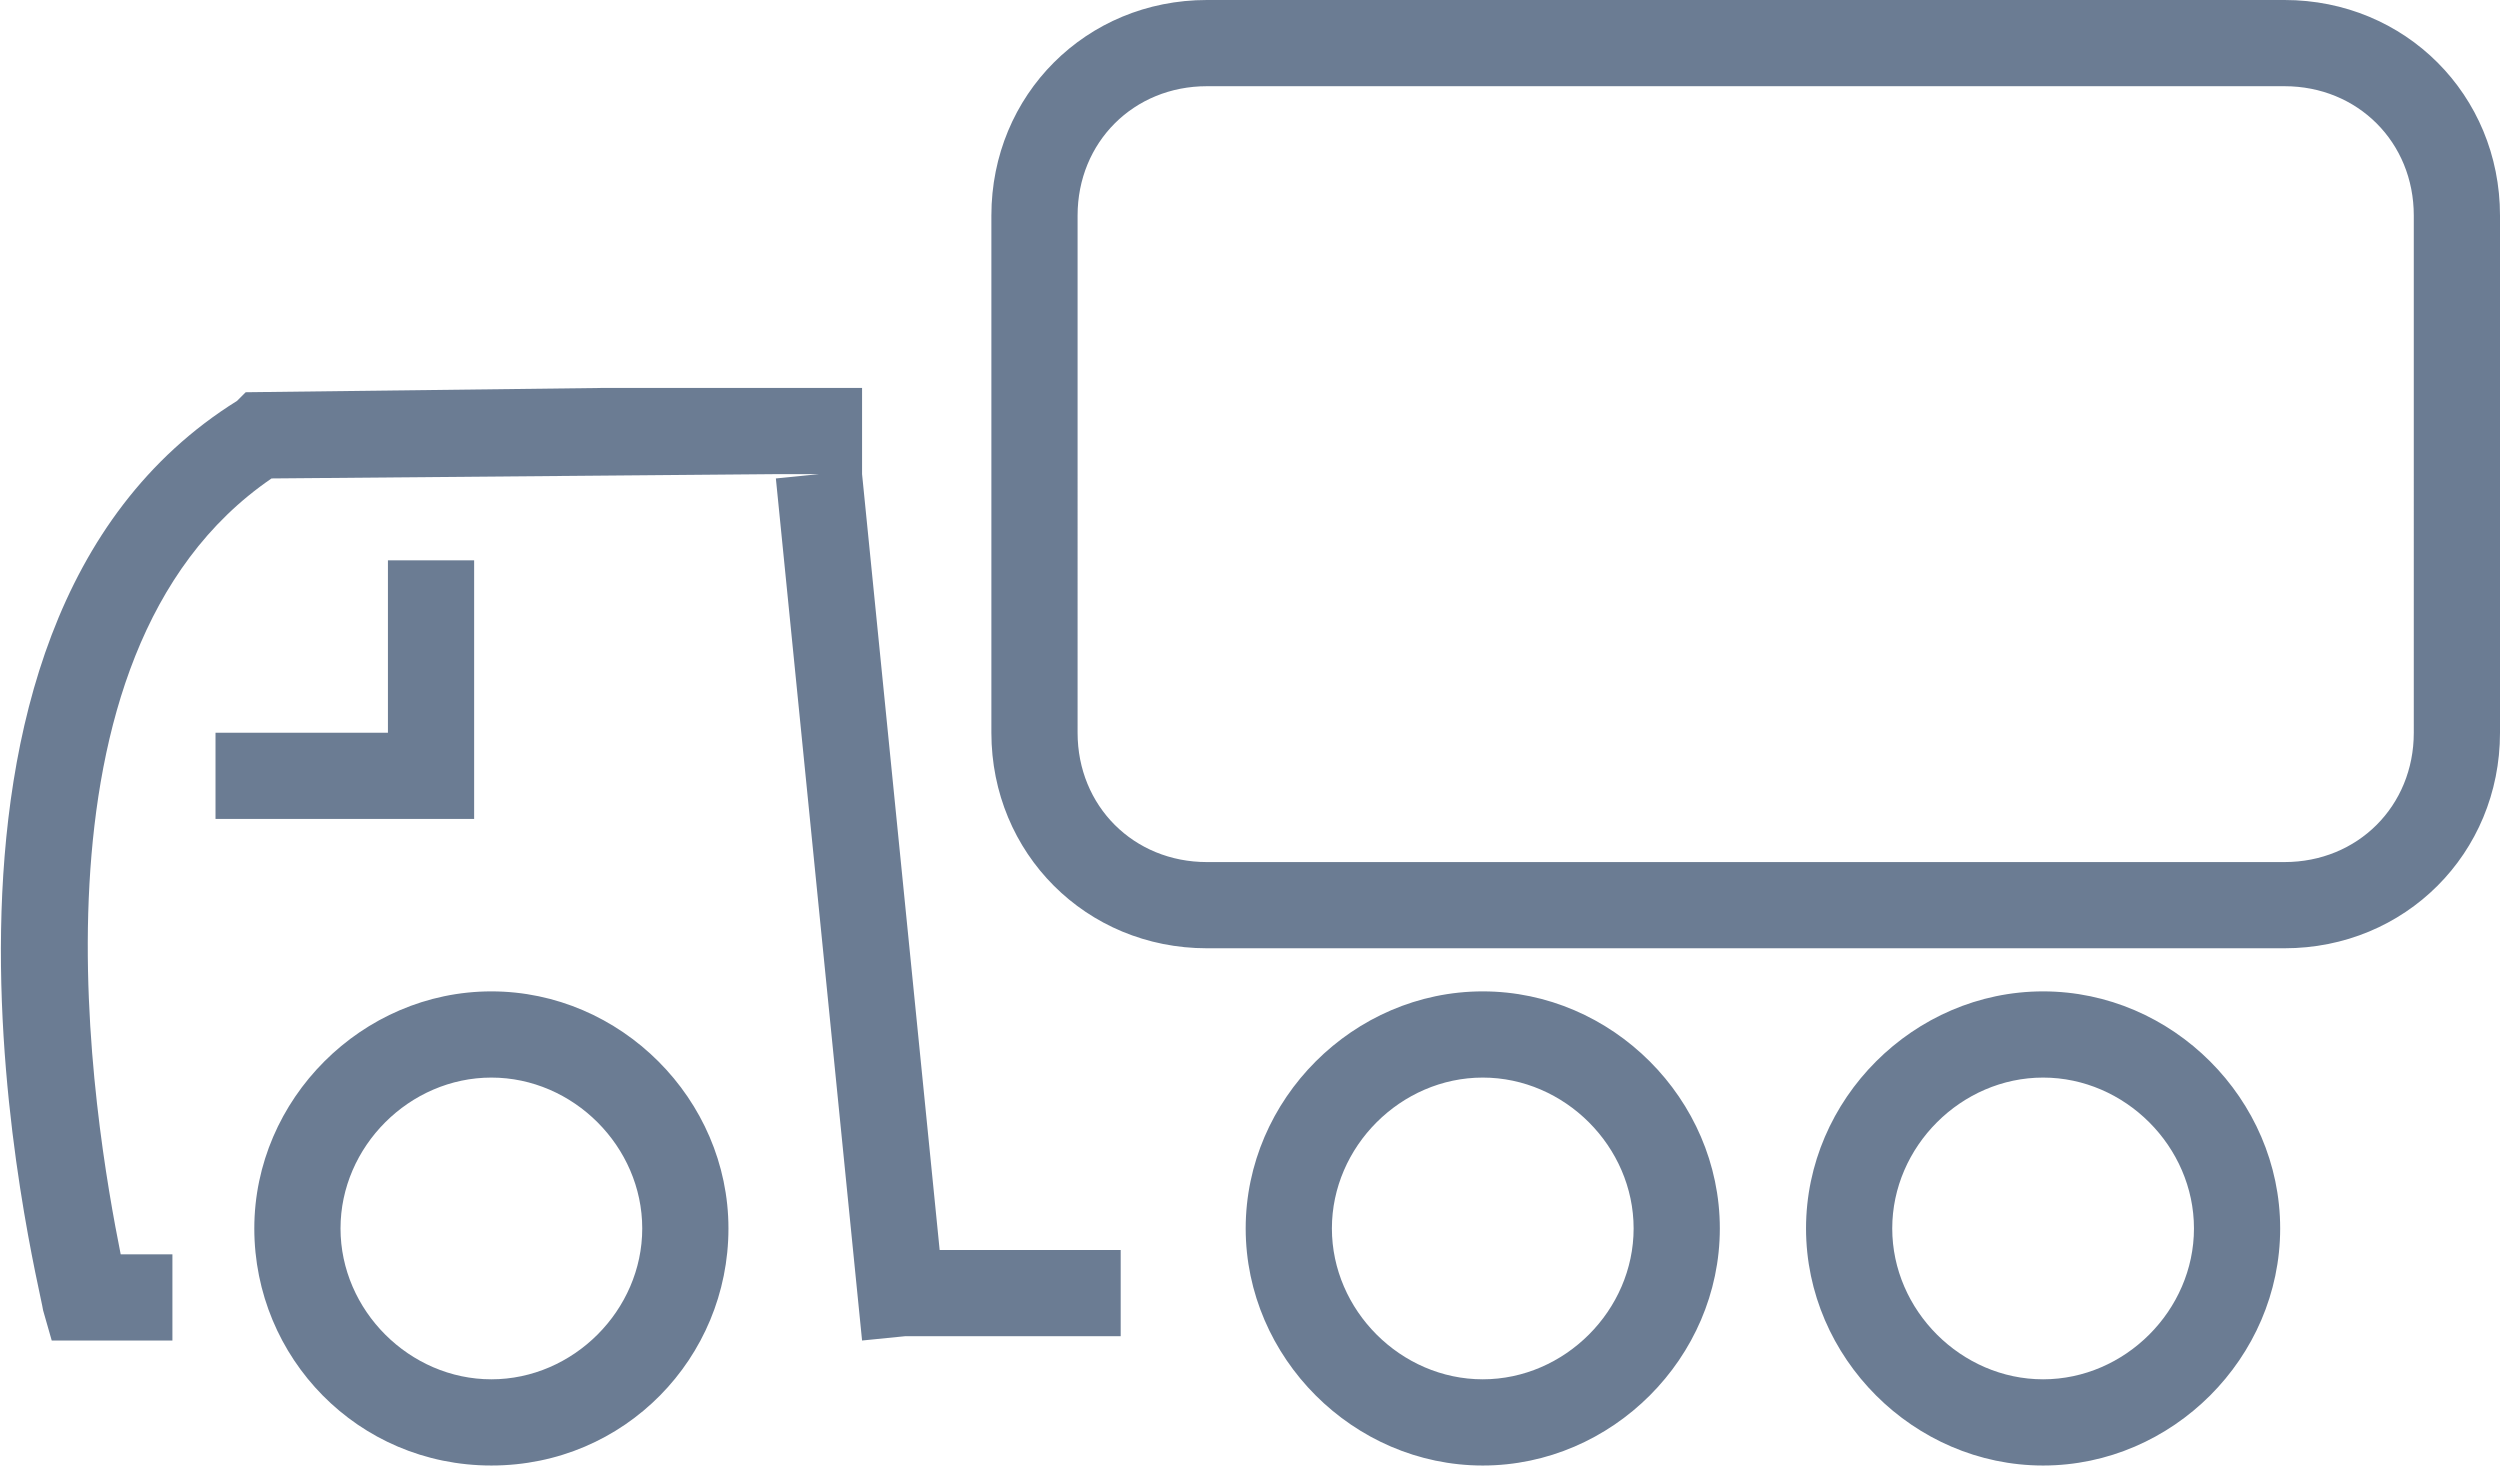 <?xml version="1.0" encoding="utf-8"?>
<!-- Generator: Adobe Illustrator 16.0.0, SVG Export Plug-In . SVG Version: 6.00 Build 0)  -->
<!DOCTYPE svg PUBLIC "-//W3C//DTD SVG 1.1//EN" "http://www.w3.org/Graphics/SVG/1.1/DTD/svg11.dtd">
<svg version="1.1" id="Layer_1" xmlns="http://www.w3.org/2000/svg" xmlns:xlink="http://www.w3.org/1999/xlink" x="0px" y="0px"
	 width="58px" height="34px" viewBox="0 0 58 34" style="enable-background:new 0 0 58 34;" xml:space="preserve">
<g>
	<g>
		<path  fill="#6B7C93" d="M47.4,23c-3,0-5.5,2.5-5.5,5.5s2.5,5.5,5.5,5.5s5.5-2.5,5.5-5.5S50.4,23,47.4,23z M47.4,32c-1.9,0-3.5-1.6-3.5-3.5
			c0-1.9,1.6-3.5,3.5-3.5s3.5,1.6,3.5,3.5C50.9,30.4,49.3,32,47.4,32z M34.4,23c-3,0-5.5,2.5-5.5,5.5s2.5,5.5,5.5,5.5
			s5.5-2.5,5.5-5.5S37.4,23,34.4,23z M34.4,32c-1.9,0-3.5-1.6-3.5-3.5c0-1.9,1.6-3.5,3.5-3.5s3.5,1.6,3.5,3.5
			C37.9,30.4,36.3,32,34.4,32z M11.4,23c-3,0-5.5,2.5-5.5,5.5S8.3,34,11.4,34s5.5-2.5,5.5-5.5S14.4,23,11.4,23z M11.4,32
			c-1.9,0-3.5-1.6-3.5-3.5c0-1.9,1.6-3.5,3.5-3.5s3.5,1.6,3.5,3.5C14.9,30.4,13.3,32,11.4,32z M20,11V9h-6v0L5.7,9.1L5.5,9.3
			C-3,14.6,0.9,29.7,1,30.4l0.2,0.7H4v-2H2.8c-0.6-3-2.5-13.9,3.5-18L18,11h1l-1,0.1l2,20l1-0.1h5v-2h-4.2L20,11z M11,13H9v4H5v2h6
			V13z M53,0H28c-2.8,0-5,2.2-5,5v12c0,2.8,2.2,5,5,5h25c2.8,0,5-2.2,5-5V5C58,2.2,55.8,0,53,0z M56,17c0,1.7-1.3,3-3,3H28
			c-1.7,0-3-1.3-3-3V5c0-1.7,1.3-3,3-3h25c1.7,0,3,1.3,3,3V17z"/>
	</g>
</g>
</svg>
